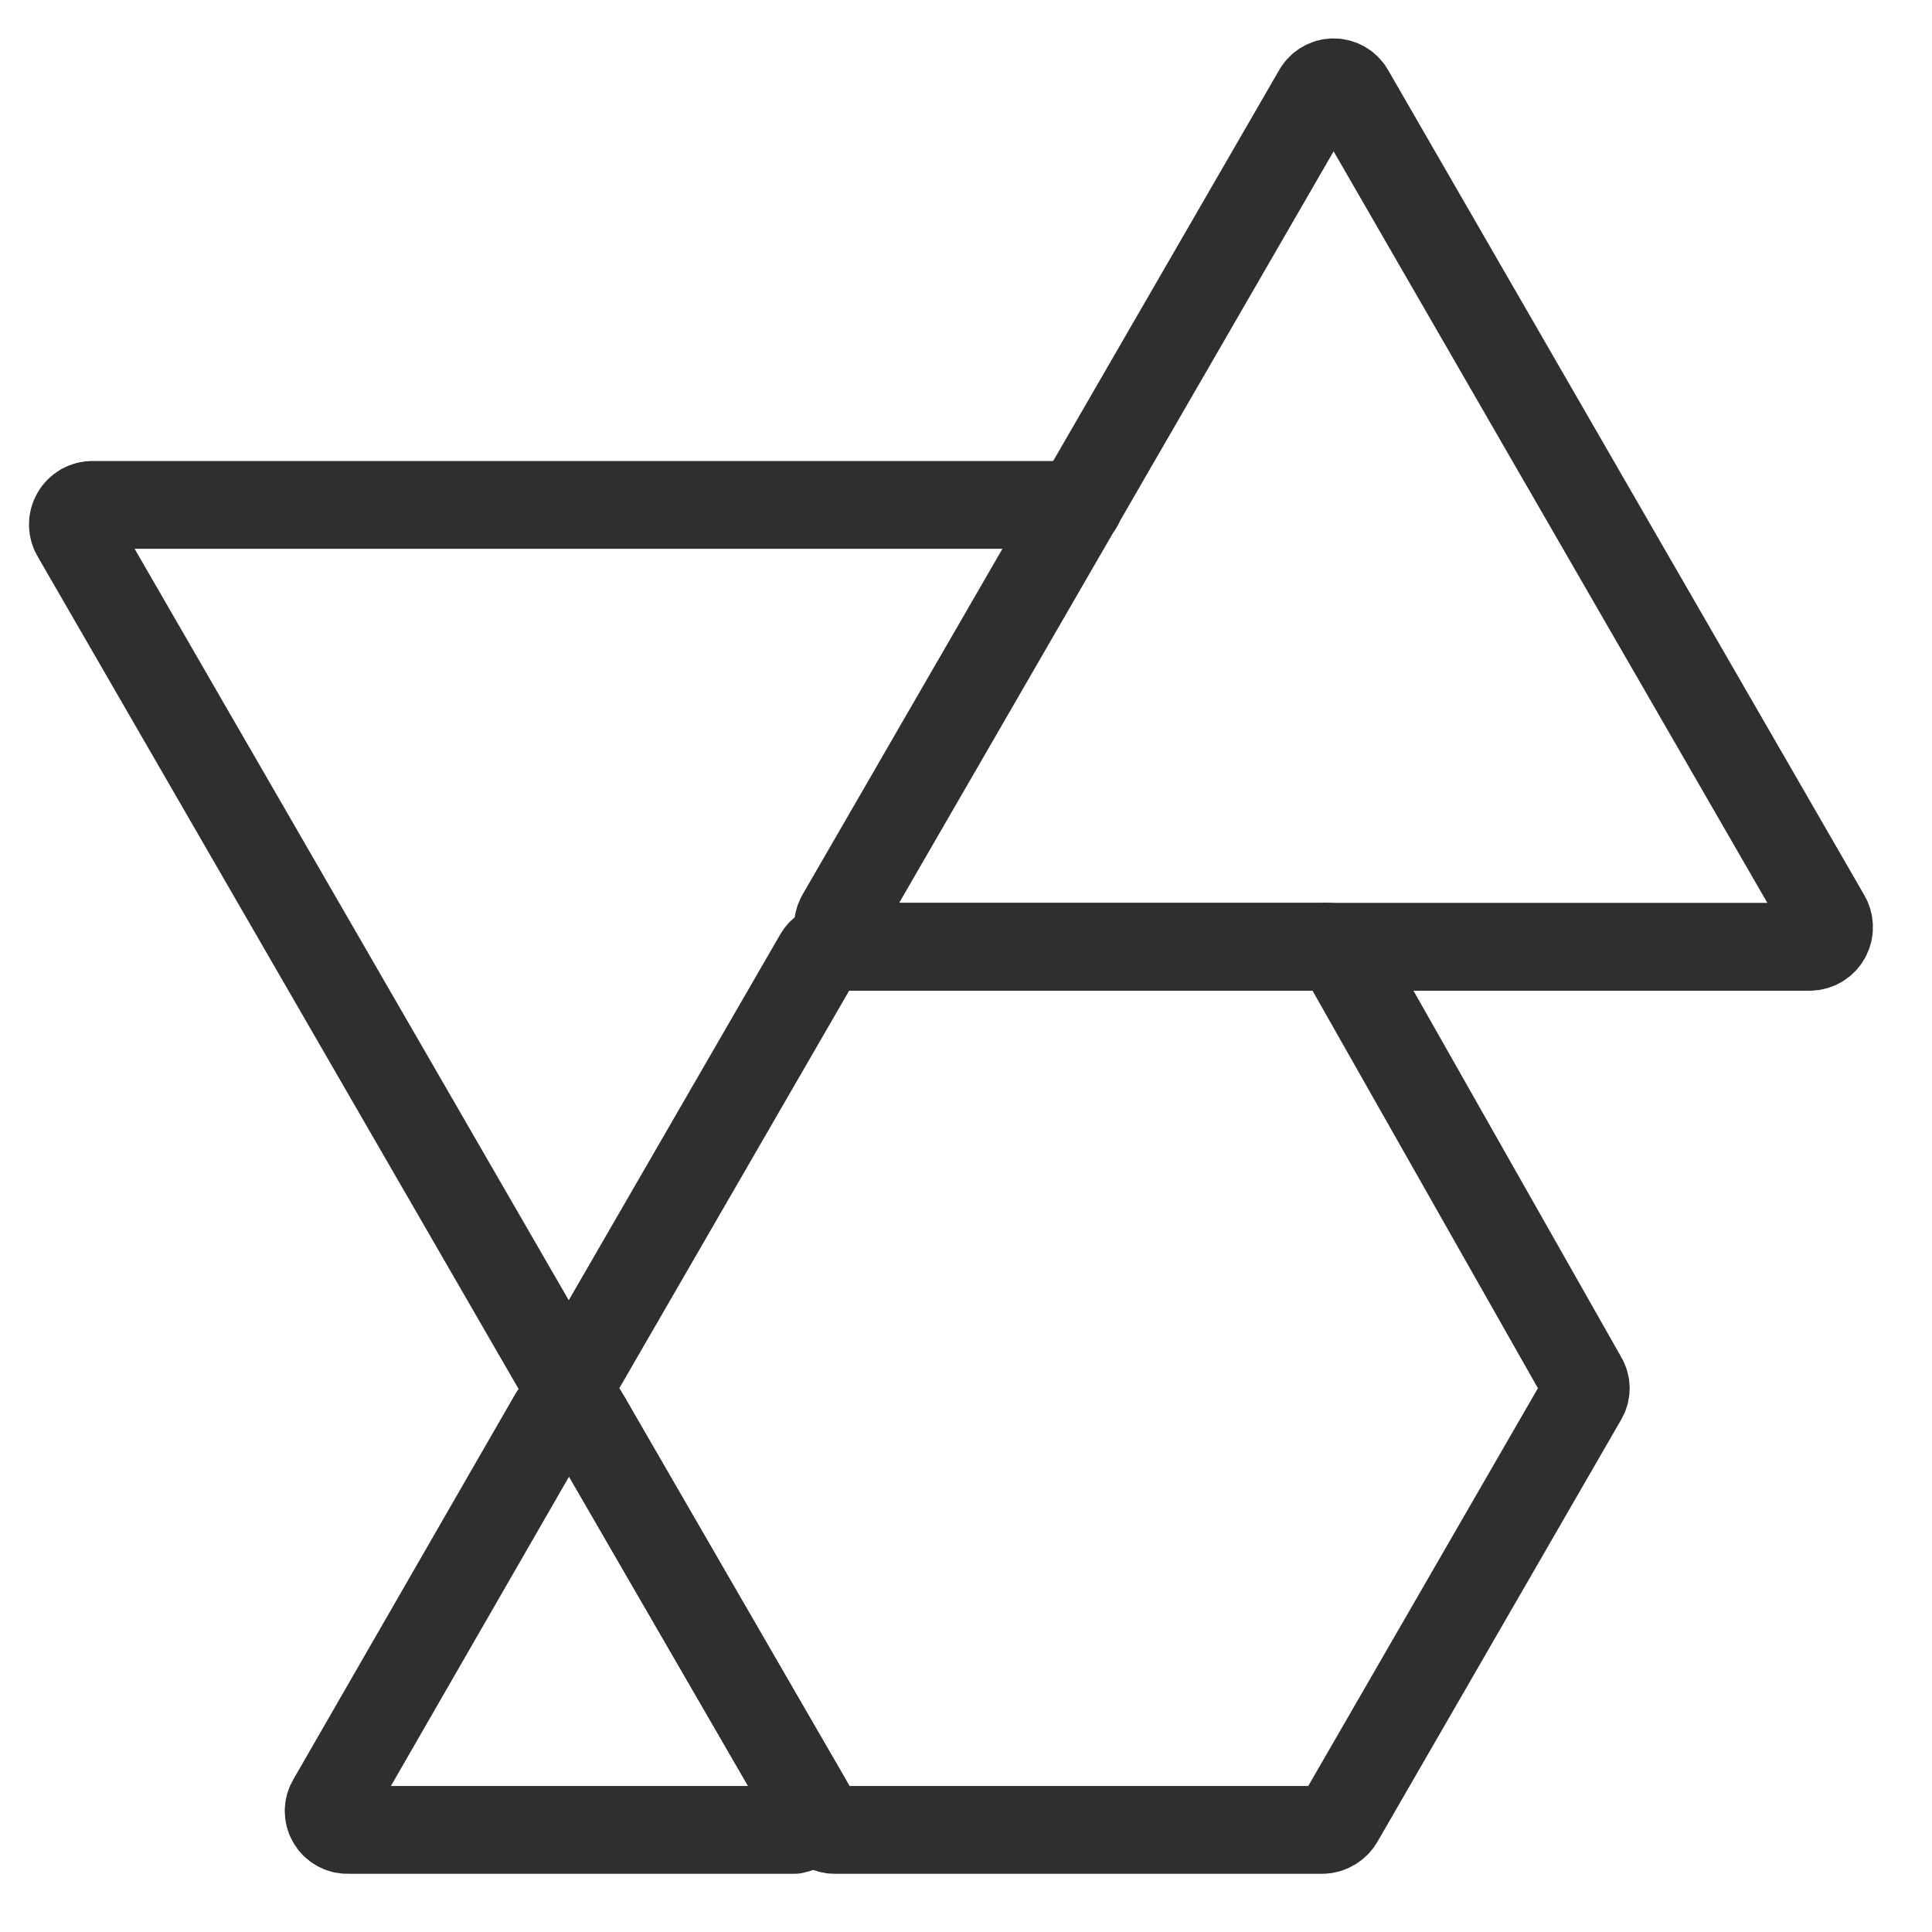 <svg width="33" height="33" viewBox="0 0 33 33" fill="none" xmlns="http://www.w3.org/2000/svg">
<path d="M22.585 16.172H14.259C14.202 16.172 14.146 16.186 14.097 16.215C14.047 16.243 14.006 16.284 13.978 16.333L9.808 23.546C9.782 23.598 9.768 23.656 9.768 23.714C9.768 23.772 9.782 23.829 9.808 23.881L13.978 31.081C14.003 31.134 14.043 31.179 14.093 31.209C14.143 31.24 14.201 31.256 14.259 31.256H22.585C22.645 31.255 22.704 31.238 22.756 31.207C22.807 31.177 22.85 31.133 22.88 31.081L27.037 23.881C27.069 23.832 27.086 23.773 27.086 23.714C27.086 23.654 27.069 23.596 27.037 23.546L22.947 16.333C22.909 16.274 22.855 16.227 22.79 16.199C22.726 16.17 22.655 16.161 22.585 16.172V16.172Z" stroke="#2D2F30" stroke-width="1.5" stroke-linecap="round" stroke-linejoin="round"/>
<path d="M13.79 30.76L10.009 24.217C9.983 24.163 9.942 24.118 9.891 24.087C9.84 24.055 9.781 24.038 9.721 24.038C9.661 24.038 9.602 24.055 9.552 24.087C9.501 24.118 9.459 24.163 9.433 24.217L5.665 30.76C5.633 30.809 5.616 30.867 5.614 30.925C5.612 30.984 5.627 31.042 5.656 31.093C5.685 31.145 5.727 31.187 5.779 31.215C5.83 31.244 5.888 31.258 5.947 31.256H13.562C13.615 31.246 13.664 31.224 13.706 31.191C13.748 31.158 13.782 31.115 13.804 31.067C13.826 31.018 13.837 30.965 13.834 30.912C13.832 30.858 13.817 30.806 13.79 30.76V30.76Z" stroke="#2D2F30" stroke-width="1.5" stroke-linecap="round" stroke-linejoin="round"/>
<path d="M9.714 23.707L1.294 9.133C1.262 9.082 1.246 9.023 1.245 8.963C1.244 8.902 1.26 8.843 1.29 8.791C1.32 8.739 1.364 8.696 1.416 8.666C1.469 8.637 1.529 8.622 1.589 8.624H18.429" stroke="#2D2F30" stroke-width="1.5" stroke-linecap="round" stroke-linejoin="round"/>
<path d="M22.491 1.585L14.353 15.663C14.325 15.715 14.312 15.773 14.313 15.832C14.315 15.891 14.331 15.948 14.36 15.999C14.389 16.05 14.431 16.092 14.482 16.123C14.532 16.153 14.589 16.17 14.648 16.172H30.911C30.97 16.172 31.028 16.155 31.079 16.125C31.129 16.095 31.171 16.051 31.2 15.999C31.228 15.948 31.243 15.889 31.241 15.83C31.24 15.771 31.223 15.713 31.193 15.663L23.068 1.585C23.041 1.531 23 1.486 22.949 1.455C22.898 1.423 22.839 1.406 22.779 1.406C22.719 1.406 22.661 1.423 22.61 1.455C22.559 1.486 22.518 1.531 22.491 1.585V1.585Z" stroke="#2D2F30" stroke-width="1.5" stroke-linecap="round" stroke-linejoin="round"/>
</svg>
